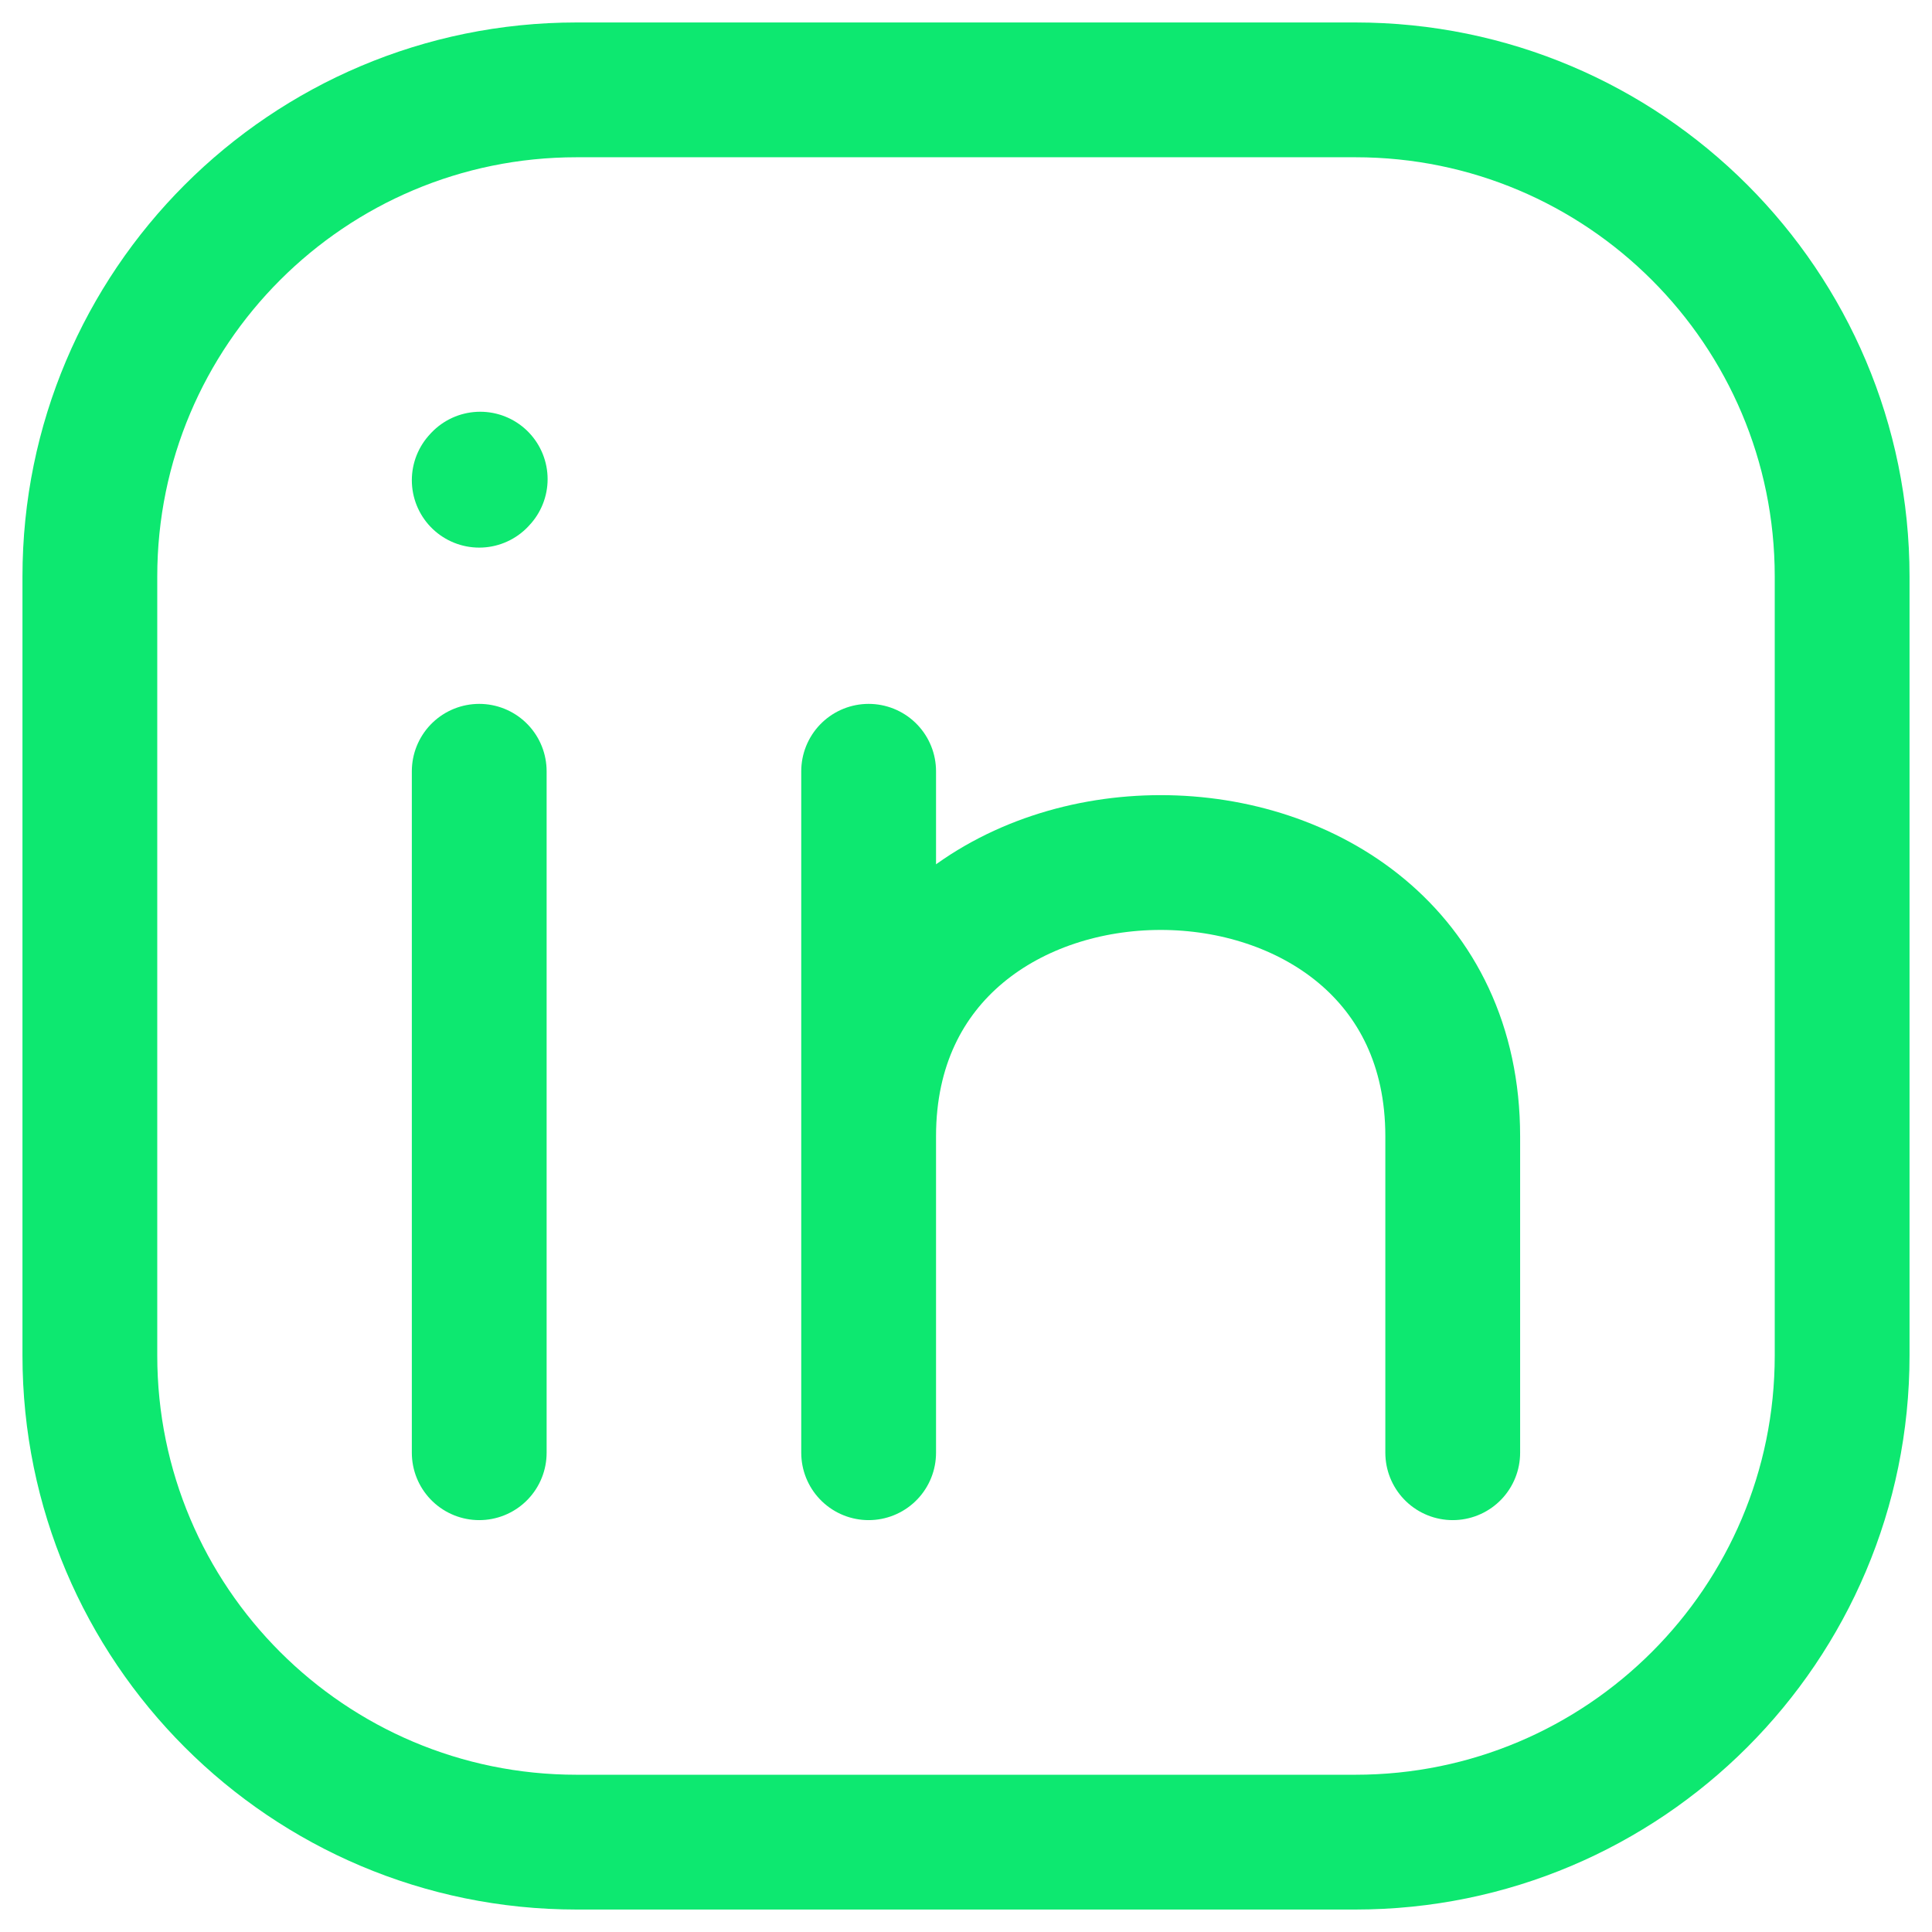 <svg width="43" height="43" viewBox="0 0 43 43" fill="none" xmlns="http://www.w3.org/2000/svg">
<g id="&#240;&#159;&#166;&#134; icon &#34;linkedin&#34;">
<path id="Vector" d="M41 12.833V30.167C41 36.15 36.15 41 30.167 41H12.833C6.85 41 2 36.15 2 30.167V12.833C2 6.85 6.85 2 12.833 2H30.167C36.15 2 41 6.85 41 12.833Z" stroke="#0DE870" stroke-width="3" stroke-linecap="round" stroke-linejoin="round"/>
<path id="Vector_2" d="M10.666 32.333V24.75V17.166" stroke="#0DE870" stroke-width="3" stroke-linecap="round" stroke-linejoin="round"/>
<path id="Vector_3" d="M19.333 32.333V25.291M19.333 25.291V17.166M19.333 25.291C19.333 17.166 32.333 17.166 32.333 25.291V32.333" stroke="#0DE870" stroke-width="3" stroke-linecap="round" stroke-linejoin="round"/>
<path id="Vector_4" d="M10.666 10.688L10.688 10.664" stroke="#0DE870" stroke-width="3" stroke-linecap="round" stroke-linejoin="round"/>
</g>
</svg>
